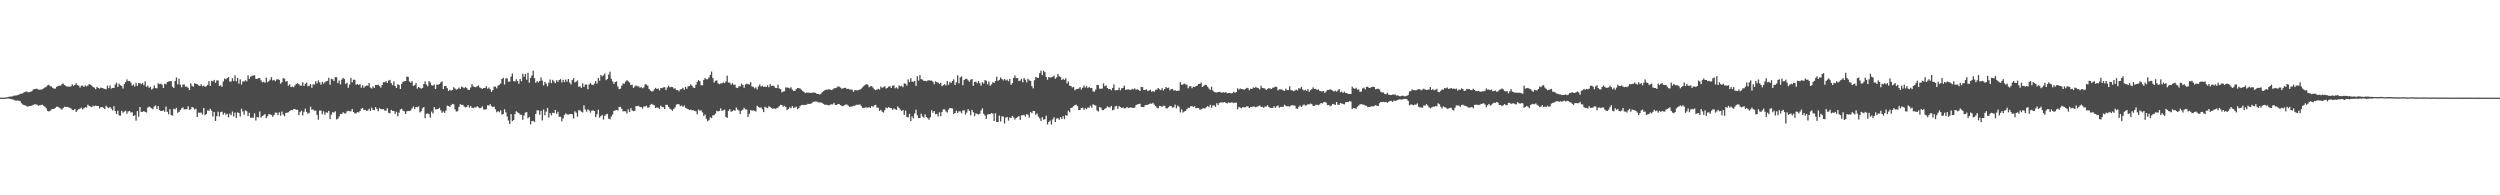 <?xml version="1.0" encoding="UTF-8"?>
<svg xmlns="http://www.w3.org/2000/svg" width="1920" height="150">
  <path d="M0 74.998h1v1.000H0zM1 75.000h1v1.000H1zM2 75.000h1v1.000H2zM3 75.000h1v1.000H3zM4 74.924h1v1.000H4zM5 74.664h1v1.000H5zM6 74.393h1v1.300H6zM7 74.268h1v1.577H7zM8 74.032h1v2.035H8zM9 74.073h1v2.243H9zM10 73.544h1v2.996H10zM11 73.393h1v3.783H11zM12 73.306h1v4.015H12zM13 73.050h1v4.088H13zM14 72.711h1v4.639H14zM15 72.098h1v5.642H15zM16 71.928h1v7.400H16zM17 71.631h1v8.599H17zM18 70.903h1v9.826H18zM19 70.475h1v10.526H19zM20 70.244h1v11.364H20zM21 70.880h1v11.028H21zM22 70.809h1v10.657H22zM23 70.502h1v10.849H23zM24 70.006h1v11.110H24zM25 68.690h1v11.842H25zM26 68.449h1v11.680H26zM27 68.138h1v11.989H27zM28 68.150h1v12.298H28zM29 68.811h1v12.417H29zM30 68.877h1v11.941H30zM31 68.832h1v11.881H31zM32 68.566h1v11.810H32zM33 67.870h1v13.449H33zM34 67.245h1v14.719H34zM35 66.630h1v16.530H35zM36 65.582h1v19.615H36zM37 65.067h1v20.512H37zM38 66.133h1v19.022H38zM39 66.458h1v17.580H39zM40 67.490h1v16.122H40zM41 68.111h1v15.498H41zM42 68.017h1v14.802H42zM43 66.708h1v15.237H43zM44 66.035h1v15.983H44zM45 65.737h1v16.930H45zM46 65.790h1v17.601H46zM47 64.714h1v19.494H47zM48 64.108h1v18.977H48zM49 65.206h1v16.763H49zM50 65.920h1v16.280H50zM51 66.502h1v15.578H51zM52 66.392h1v16.049H52zM53 66.611h1v16.118H53zM54 66.293h1v17.063H54zM55 64.790h1v19.599H55zM56 65.941h1v18.592H56zM57 65.282h1v18.452H57zM58 63.966h1v22.037H58zM59 65.259h1v19.494H59zM60 65.810h1v18.068H60zM61 67.278h1v16.116H61zM62 65.854h1v16.889H62zM63 65.746h1v18.329H63zM64 66.779h1v16.342H64zM65 65.568h1v16.823H65zM66 66.376h1v16.209H66zM67 65.668h1v14.772H67zM68 64.545h1v16.793H68zM69 65.115h1v16.754H69zM70 65.675h1v16.647H70zM71 66.827h1v14.401H71zM72 67.287h1v14.307H72zM73 68.520h1v12.591H73zM74 66.641h1v14.788H74zM75 67.570h1v13.852H75zM76 68.065h1v15.218H76zM77 67.257h1v15.051H77zM78 67.582h1v14.623H78zM79 67.962h1v14.882H79zM80 68.317h1v15.395H80zM81 68.582h1v12.575H81zM82 65.783h1v16.617H82zM83 67.706h1v15.369H83zM84 65.579h1v16.534H84zM85 68.042h1v15.388H85zM86 67.541h1v17.303H86zM87 67.554h1v14.012H87zM88 64.911h1v20.464H88zM89 63.556h1v23.955H89zM90 66.788h1v18.260H90zM91 64.201h1v24.483H91zM92 65.495h1v23.266H92zM93 66.042h1v19.041H93zM94 67.978h1v18.601H94zM95 64.462h1v21.318H95zM96 62.963h1v22.085H96zM97 60.972h1v26.408H97zM98 62.299h1v23.293H98zM99 62.157h1v23.099H99zM100 63.384h1v23.023H100zM101 65.751h1v20.416H101zM102 64.803h1v24.303H102zM103 66.440h1v22.016H103zM104 63.567h1v29.130H104zM105 65.927h1v19.405H105zM106 63.824h1v25.845H106zM107 63.833h1v18.345H107zM108 64.716h1v21.261H108zM109 63.718h1v22.190H109zM110 65.469h1v19.810H110zM111 62.473h1v23.563H111zM112 66.694h1v19.750H112zM113 65.804h1v16.873H113zM114 67.424h1v14.456H114zM115 66.591h1v15.990H115zM116 68.777h1v14.390H116zM117 67.985h1v15.930H117zM118 65.646h1v16.111H118zM119 67.646h1v13.406H119zM120 67.834h1v15.866H120zM121 63.945h1v17.562H121zM122 64.609h1v19.917H122zM123 64.316h1v20.881H123zM124 65.016h1v20.229H124zM125 67.516h1v17.155H125zM126 64.297h1v21.561H126zM127 64.730h1v17.146H127zM128 63.011h1v22.826H128zM129 62.601h1v25.193H129zM130 62.327h1v21.515H130zM131 62.384h1v25.919H131zM132 66.568h1v22.284H132zM133 67.534h1v15.916H133zM134 62.148h1v21.925H134zM135 59.505h1v23.300H135zM136 64.760h1v21.856H136zM137 60.436h1v25.497H137zM138 65.002h1v19.540H138zM139 67.039h1v16.191H139zM140 64.952h1v17.489H140zM141 64.810h1v19.233H141zM142 66.648h1v17.290H142zM143 66.412h1v17.450H143zM144 67.408h1v14.200H144zM145 69.136h1v15.177H145zM146 64.009h1v19.851H146zM147 65.845h1v16.278H147zM148 66.639h1v16.072H148zM149 63.931h1v20.194H149zM150 64.336h1v19.192H150zM151 64.680h1v25.172H151zM152 65.609h1v20.927H152zM153 65.993h1v20.574H153zM154 64.705h1v21.753H154zM155 66.309h1v21.643H155zM156 65.678h1v17.253H156zM157 66.666h1v21.737H157zM158 66.183h1v21.414H158zM159 65.186h1v19.588H159zM160 62.325h1v22.749H160zM161 65.982h1v17.624H161zM162 62.048h1v23.009H162zM163 62.581h1v26.866H163zM164 61.313h1v24.669H164zM165 63.613h1v29.329H165zM166 61.816h1v27.496H166zM167 61.702h1v24.067H167zM168 66.010h1v23.424H168zM169 65.543h1v20.558H169zM170 66.641h1v19.102H170zM171 62.576h1v25.507H171zM172 60.306h1v26.305H172zM173 60.905h1v27.214H173zM174 59.905h1v27.445H174zM175 59.219h1v30.965H175zM176 62.604h1v24.648H176zM177 62.631h1v25.838H177zM178 59.992h1v25.642H178zM179 62.263h1v27.223H179zM180 57.843h1v28.649H180zM181 62.448h1v28.148H181zM182 59.809h1v26.459H182zM183 64.277h1v22.492H183zM184 60.905h1v28.587H184zM185 64.897h1v18.599H185zM186 62.485h1v23.149H186zM187 62.627h1v25.497H187zM188 61.642h1v23.074H188zM189 62.450h1v23.023H189zM190 57.850h1v31.286H190zM191 60.507h1v26.159H191zM192 59.008h1v31.425H192zM193 58.237h1v32.092H193zM194 58.038h1v32.410H194zM195 57.751h1v29.267H195zM196 60.496h1v32.043H196zM197 60.679h1v29.237H197zM198 59.942h1v30.247H198zM199 60.036h1v25.616H199zM200 61.757h1v28.551H200zM201 63.235h1v25.951H201zM202 62.750h1v25.713H202zM203 63.549h1v24.067H203zM204 59.583h1v31.142H204zM205 63.105h1v26.193H205zM206 62.313h1v25.358H206zM207 61.130h1v26.720H207zM208 59.216h1v29.105H208zM209 61.805h1v27.924H209zM210 61.290h1v27.074H210zM211 62.411h1v23.998H211zM212 60.979h1v25.658H212zM213 60.825h1v27.530H213zM214 61.331h1v24.948H214zM215 64.252h1v24.561H215zM216 63.110h1v22.591H216zM217 59.985h1v27.928H217zM218 60.409h1v28.848H218zM219 62.608h1v24.122H219zM220 62.322h1v24.211H220zM221 65.847h1v20.396H221zM222 64.751h1v20.606H222zM223 66.904h1v17.578H223zM224 66.440h1v18.208H224zM225 67.030h1v16.807H225zM226 65.682h1v17.981H226zM227 64.531h1v19.835H227zM228 63.837h1v20.419H228zM229 64.664h1v23.717H229zM230 65.678h1v20.425H230zM231 65.785h1v19.279H231zM232 63.158h1v25.470H232zM233 65.996h1v19.881H233zM234 64.375h1v19.075H234zM235 63.421h1v22.563H235zM236 66.284h1v21.165H236zM237 65.813h1v20.883H237zM238 64.552h1v17.427H238zM239 67.381h1v16.907H239zM240 64.703h1v19.393H240zM241 64.968h1v20.004H241zM242 62.409h1v22.563H242zM243 64.034h1v24.227H243zM244 61.693h1v30.212H244zM245 63.229h1v21.661H245zM246 65.023h1v19.892H246zM247 62.876h1v24.916H247zM248 64.231h1v21.286H248zM249 63.206h1v24.921H249zM250 62.432h1v23.879H250zM251 62.119h1v24.483H251zM252 59.686h1v25.456H252zM253 65.085h1v26.431H253zM254 60.489h1v27.562H254zM255 60.921h1v25.312H255zM256 62.322h1v24.030H256zM257 59.253h1v26.241H257zM258 59.278h1v32.458H258zM259 63.812h1v27.347H259zM260 61.842h1v27.624H260zM261 64.815h1v22.623H261zM262 61.155h1v26.402H262zM263 59.747h1v26.468H263zM264 60.713h1v26.438H264zM265 64.394h1v22.691H265zM266 63.522h1v22.000H266zM267 67.399h1v17.674H267zM268 64.920h1v20.549H268zM269 59.786h1v25.735H269zM270 63.249h1v20.425H270zM271 61.166h1v24.863H271zM272 61.263h1v25.829H272zM273 65.119h1v22.048H273zM274 64.513h1v21.574H274zM275 65.197h1v21.197H275zM276 64.668h1v20.641H276zM277 67.312h1v16.132H277zM278 65.442h1v17.489H278zM279 67.383h1v17.221H279zM280 66.204h1v18.198H280zM281 65.703h1v19.375H281zM282 65.831h1v19.096H282zM283 63.739h1v19.807H283zM284 67.268h1v17.951H284zM285 67.982h1v14.630H285zM286 66.319h1v18.084H286zM287 67.504h1v17.130H287zM288 65.254h1v17.013H288zM289 65.330h1v18.322H289zM290 65.016h1v20.387H290zM291 66.124h1v16.997H291zM292 67.278h1v16.489H292zM293 65.300h1v18.741H293zM294 63.096h1v20.666H294zM295 63.171h1v21.725H295zM296 62.398h1v22.664H296zM297 63.691h1v19.476H297zM298 61.894h1v24.715H298zM299 61.340h1v25.735H299zM300 63.911h1v20.467H300zM301 65.380h1v19.798H301zM302 62.510h1v22.742H302zM303 66.096h1v21.343H303zM304 67.593h1v18.214H304zM305 64.712h1v24.566H305zM306 65.300h1v21.259H306zM307 68.301h1v15.829H307zM308 64.336h1v19.160H308zM309 62.711h1v22.259H309zM310 62.480h1v23.032H310zM311 62.199h1v25.360H311zM312 58.765h1v26.740H312zM313 59.100h1v26.120H313zM314 62.608h1v22.749H314zM315 63.496h1v21.247H315zM316 62.338h1v20.929H316zM317 65.955h1v15.804H317zM318 65.376h1v18.439H318zM319 63.849h1v18.317H319zM320 68.028h1v14.353H320zM321 66.822h1v14.854H321zM322 67.465h1v18.844H322zM323 68.081h1v17.324H323zM324 67.548h1v15.674H324zM325 64.540h1v17.683H325zM326 62.439h1v28.333H326zM327 64.902h1v22.485H327zM328 66.275h1v20.769H328zM329 62.313h1v25.340H329zM330 63.407h1v26.878H330zM331 65.421h1v20.304H331zM332 65.822h1v21.325H332zM333 64.849h1v17.445H333zM334 68.326h1v15.619H334zM335 64.929h1v18.942H335zM336 65.190h1v18.519H336zM337 64.526h1v18.212H337zM338 63.316h1v21.359H338zM339 62.576h1v24.058H339zM340 68.443h1v17.166H340zM341 66.085h1v20.654H341zM342 66.053h1v18.846H342zM343 67.733h1v13.385H343zM344 69.901h1v11.613H344zM345 68.861h1v13.206H345zM346 69.576h1v11.240H346zM347 69.049h1v10.696H347zM348 66.969h1v13.209H348zM349 67.985h1v16.024H349zM350 68.804h1v16.830H350zM351 68.447h1v16.942H351zM352 67.245h1v14.875H352zM353 68.269h1v11.707H353zM354 66.502h1v14.074H354zM355 67.088h1v13.438H355zM356 67.712h1v14.163H356zM357 66.886h1v15.642H357zM358 67.646h1v14.474H358zM359 68.960h1v11.742H359zM360 69.003h1v13.639H360zM361 67.177h1v14.296H361zM362 64.552h1v18.230H362zM363 66.280h1v16.766H363zM364 66.749h1v15.688H364zM365 67.044h1v15.541H365zM366 66.147h1v15.395H366zM367 65.568h1v16.924H367zM368 67.241h1v15.898H368zM369 67.735h1v15.044H369zM370 68.250h1v13.456H370zM371 67.591h1v16.548H371zM372 67.635h1v16.550H372zM373 66.225h1v17.596H373zM374 68.120h1v12.760H374zM375 67.248h1v13.875H375zM376 68.598h1v11.396H376zM377 70.514h1v11.048H377zM378 69.196h1v12.959H378zM379 66.573h1v15.294H379zM380 66.408h1v17.562H380zM381 67.845h1v18.418H381zM382 65.767h1v19.590H382zM383 65.089h1v21.151H383zM384 64.156h1v20.629H384zM385 60.599h1v27.374H385zM386 59.747h1v27.832H386zM387 64.854h1v19.041H387zM388 60.235h1v26.028H388zM389 60.098h1v29.343H389zM390 62.750h1v29.810H390zM391 62.631h1v32.604H391zM392 58.846h1v28.750H392zM393 56.490h1v36.532H393zM394 62.249h1v29.910H394zM395 62.604h1v25.040H395zM396 60.869h1v24.586H396zM397 62.242h1v23.980H397zM398 64.261h1v22.682H398zM399 60.564h1v27.452H399zM400 62.359h1v25.871H400zM401 56.557h1v35.456H401zM402 58.965h1v29.713H402zM403 56.770h1v29.707H403zM404 61.194h1v24.930H404zM405 55.865h1v34.985H405zM406 63.471h1v26.292H406zM407 59.846h1v35.683H407zM408 58.003h1v35.028H408zM409 54.341h1v38.486H409zM410 60.045h1v33.765H410zM411 63.590h1v23.985H411zM412 62.249h1v22.517H412zM413 63.256h1v21.469H413zM414 62.148h1v25.974H414zM415 59.516h1v25.594H415zM416 61.947h1v30.528H416zM417 65.609h1v18.510H417zM418 62.943h1v25.589H418zM419 64.314h1v21.432H419zM420 66.296h1v16.603H420zM421 63.474h1v26.868H421zM422 61.066h1v25.832H422zM423 63.821h1v24.760H423zM424 61.349h1v25.211H424zM425 62.588h1v24.344H425zM426 63.972h1v20.432H426zM427 61.624h1v25.758H427zM428 62.910h1v22.943H428zM429 61.420h1v28.271H429zM430 60.780h1v28.857H430zM431 63.332h1v29.922H431zM432 61.304h1v29.691H432zM433 63.064h1v25.211H433zM434 61.141h1v25.969H434zM435 62.718h1v25.124H435zM436 60.679h1v27.356H436zM437 63.380h1v24.268H437zM438 64.746h1v22.801H438zM439 61.514h1v26.264H439zM440 60.045h1v30.970H440zM441 63.288h1v22.220H441zM442 62.650h1v23.900H442zM443 61.764h1v27.805H443zM444 66.728h1v17.912H444zM445 66.193h1v18.597H445zM446 67.506h1v18.331H446zM447 63.931h1v22.396H447zM448 66.772h1v14.136H448zM449 64.904h1v19.148H449zM450 64.922h1v20.847H450zM451 68.495h1v15.491H451zM452 64.854h1v19.972H452zM453 63.812h1v22.730H453zM454 65.034h1v19.979H454zM455 65.398h1v19.343H455zM456 64.259h1v20.993H456zM457 62.311h1v27.654H457zM458 64.275h1v23.554H458zM459 59.882h1v24.390H459zM460 62.000h1v28.386H460zM461 57.575h1v31.604H461zM462 58.674h1v29.549H462zM463 57.882h1v33.909H463zM464 56.454h1v32.501H464zM465 61.565h1v26.230H465zM466 60.686h1v26.724H466zM467 57.351h1v33.838H467zM468 55.087h1v36.557H468zM469 60.503h1v28.933H469zM470 62.503h1v25.417H470zM471 64.398h1v20.785H471zM472 63.041h1v21.735H472zM473 62.517h1v21.913H473zM474 66.380h1v18.452H474zM475 68.456h1v13.692H475zM476 68.095h1v13.905H476zM477 65.863h1v17.670H477zM478 64.149h1v21.368H478zM479 64.254h1v21.140H479zM480 62.654h1v22.879H480zM481 61.473h1v25.713H481zM482 62.434h1v21.606H482zM483 63.325h1v22.760H483zM484 65.309h1v17.743H484zM485 65.073h1v19.693H485zM486 67.511h1v17.780H486zM487 66.458h1v18.718H487zM488 65.524h1v15.914H488zM489 66.355h1v15.230H489zM490 66.273h1v14.964H490zM491 67.378h1v14.777H491zM492 66.914h1v15.367H492zM493 67.774h1v15.669H493zM494 67.101h1v14.680H494zM495 64.680h1v17.136H495zM496 64.943h1v16.317H496zM497 65.829h1v17.024H497zM498 68.253h1v14.202H498zM499 69.548h1v10.936H499zM500 70.221h1v9.540H500zM501 70.079h1v10.348H501zM502 68.628h1v12.291H502zM503 67.408h1v15.539H503zM504 68.340h1v14.156H504zM505 67.966h1v14.783H505zM506 69.429h1v14.209H506zM507 67.630h1v13.518H507zM508 67.690h1v14.392H508zM509 67.076h1v15.285H509zM510 66.925h1v16.786H510zM511 69.166h1v11.270H511zM512 67.168h1v13.396H512zM513 65.891h1v16.216H513zM514 67.069h1v16.388H514zM515 66.714h1v17.519H515zM516 66.902h1v18.143H516zM517 67.987h1v15.628H517zM518 67.836h1v14.660H518zM519 69.189h1v11.144H519zM520 69.193h1v10.670H520zM521 70.145h1v9.968H521zM522 68.703h1v12.843H522zM523 68.314h1v12.811H523zM524 67.438h1v14.658H524zM525 68.992h1v12.064H525zM526 66.726h1v16.061H526zM527 68.200h1v15.200H527zM528 66.286h1v17.544H528zM529 66.076h1v18.459H529zM530 64.840h1v19.345H530zM531 65.877h1v18.848H531zM532 67.275h1v17.345H532zM533 67.472h1v17.734H533zM534 65.089h1v20.350H534zM535 62.812h1v25.012H535zM536 61.489h1v22.705H536zM537 62.341h1v22.728H537zM538 65.412h1v19.240H538zM539 65.522h1v20.792H539zM540 61.331h1v27.697H540zM541 59.962h1v27.985H541zM542 60.857h1v30.343H542zM543 60.883h1v32.206H543zM544 59.450h1v32.874H544zM545 57.561h1v32.515H545zM546 54.934h1v35.774H546zM547 60.022h1v28.583H547zM548 63.345h1v25.044H548zM549 62.025h1v25.198H549zM550 61.723h1v23.360H550zM551 63.963h1v21.661H551zM552 64.666h1v20.549H552zM553 64.124h1v19.109H553zM554 63.934h1v21.206H554zM555 63.270h1v21.341H555zM556 63.869h1v20.345H556zM557 62.547h1v27.228H557zM558 58.129h1v32.382H558zM559 63.444h1v21.725H559zM560 63.423h1v20.368H560zM561 65.012h1v20.858H561zM562 63.869h1v21.506H562zM563 65.174h1v19.395H563zM564 64.957h1v20.160H564zM565 67.342h1v15.273H565zM566 67.623h1v16.489H566zM567 66.275h1v18.665H567zM568 66.277h1v21.243H568zM569 64.224h1v20.810H569zM570 65.305h1v18.958H570zM571 67.383h1v15.399H571zM572 64.849h1v19.178H572zM573 64.233h1v19.938H573zM574 64.618h1v25.227H574zM575 64.929h1v22.467H575zM576 63.142h1v21.407H576zM577 66.405h1v18.567H577zM578 66.694h1v18.022H578zM579 67.875h1v17.292H579zM580 67.049h1v18.594H580zM581 68.729h1v12.479H581zM582 66.419h1v15.685H582zM583 64.858h1v17.953H583zM584 66.465h1v15.951H584zM585 65.865h1v18.073H585zM586 66.712h1v19.393H586zM587 66.396h1v15.571H587zM588 66.852h1v15.807H588zM589 65.483h1v17.640H589zM590 67.035h1v14.587H590zM591 64.613h1v17.459H591zM592 66.064h1v16.953H592zM593 65.675h1v17.818H593zM594 66.140h1v17.113H594zM595 67.458h1v16.136H595zM596 67.637h1v15.637H596zM597 64.993h1v17.640H597zM598 67.916h1v13.628H598zM599 68.388h1v12.122H599zM600 70.926h1v9.711H600zM601 70.280h1v11.694H601zM602 70.093h1v11.112H602zM603 67.104h1v15.033H603zM604 67.209h1v17.361H604zM605 67.401h1v16.324H605zM606 67.870h1v14.507H606zM607 67.010h1v16.134H607zM608 68.880h1v12.593H608zM609 69.814h1v13.062H609zM610 69.784h1v12.751H610zM611 68.486h1v13.396H611zM612 67.582h1v16.267H612zM613 67.719h1v15.314H613zM614 67.944h1v13.536H614zM615 68.939h1v11.758H615zM616 69.942h1v10.551H616zM617 70.596h1v10.055H617zM618 71.516h1v9.009H618zM619 71.047h1v9.315H619zM620 71.244h1v8.496H620zM621 71.152h1v8.732H621zM622 71.349h1v8.320H622zM623 71.221h1v8.068H623zM624 71.111h1v7.088H624zM625 71.052h1v7.015H625zM626 71.377h1v6.528H626zM627 72.176h1v5.914H627zM628 72.249h1v6.372H628zM629 72.544h1v6.127H629zM630 71.990h1v6.633H630zM631 70.793h1v8.313H631zM632 69.983h1v9.824H632zM633 69.280h1v11.188H633zM634 68.788h1v11.632H634zM635 68.891h1v11.687H635zM636 68.539h1v12.435H636zM637 68.781h1v11.714H637zM638 69.209h1v10.890H638zM639 68.777h1v11.405H639zM640 67.884h1v11.094H640zM641 67.664h1v12.904H641zM642 67.332h1v13.380H642zM643 66.371h1v13.529H643zM644 66.538h1v13.376H644zM645 67.262h1v13.481H645zM646 68.163h1v13.129H646zM647 67.809h1v13.811H647zM648 67.477h1v13.280H648zM649 67.429h1v12.879H649zM650 68.392h1v11.952H650zM651 68.161h1v12.971H651zM652 68.710h1v13.367H652zM653 68.713h1v13.179H653zM654 68.916h1v12.790H654zM655 70.528h1v10.652H655zM656 69.104h1v12.167H656zM657 69.310h1v11.217H657zM658 69.413h1v11.021H658zM659 69.079h1v11.385H659zM660 68.772h1v11.332H660zM661 68.035h1v13.406H661zM662 67.090h1v15.759H662zM663 65.907h1v17.102H663zM664 65.057h1v17.539H664zM665 64.682h1v17.848H665zM666 64.968h1v17.711H666zM667 67.003h1v15.273H667zM668 66.266h1v16.624H668zM669 66.129h1v15.298H669zM670 67.255h1v14.754H670zM671 68.630h1v12.309H671zM672 69.292h1v11.261H672zM673 68.839h1v13.882H673zM674 68.134h1v14.580H674zM675 68.811h1v16.397H675zM676 66.506h1v17.823H676zM677 67.429h1v18.352H677zM678 66.975h1v19.487H678zM679 66.161h1v18.521H679zM680 68.003h1v14.619H680zM681 67.534h1v15.543H681zM682 66.502h1v15.710H682zM683 66.183h1v16.775H683zM684 67.541h1v15.486H684zM685 65.842h1v18.489H685zM686 65.568h1v17.731H686zM687 67.797h1v16.079H687zM688 67.081h1v17.361H688zM689 68.120h1v13.621H689zM690 65.604h1v17.338H690zM691 66.232h1v18.013H691zM692 65.902h1v19.233H692zM693 66.946h1v17.560H693zM694 64.007h1v24.248H694zM695 64.309h1v20.693H695zM696 65.666h1v24.133H696zM697 60.986h1v29.221H697zM698 63.041h1v24.394H698zM699 60.047h1v32.897H699zM700 62.677h1v26.779H700zM701 62.785h1v28.054H701zM702 62.139h1v25.021H702zM703 65.934h1v18.295H703zM704 58.578h1v29.958H704zM705 61.867h1v28.910H705zM706 57.671h1v32.961H706zM707 60.793h1v26.562H707zM708 61.134h1v28.340H708zM709 62.144h1v28.244H709zM710 62.066h1v25.726H710zM711 62.432h1v27.450H711zM712 61.887h1v28.878H712zM713 61.606h1v30.379H713zM714 61.903h1v28.226H714zM715 61.906h1v22.849H715zM716 62.734h1v23.847H716zM717 64.641h1v20.595H717zM718 62.457h1v25.301H718zM719 63.096h1v24.367H719zM720 63.467h1v25.957H720zM721 64.600h1v21.634H721zM722 63.563h1v25.662H722zM723 66.156h1v19.762H723zM724 65.403h1v18.544H724zM725 64.687h1v19.329H725zM726 65.685h1v19.915H726zM727 62.249h1v24.248H727zM728 65.151h1v19.091H728zM729 62.881h1v20.132H729zM730 63.725h1v19.361H730zM731 62.185h1v21.169H731zM732 60.896h1v26.715H732zM733 65.266h1v21.506H733zM734 63.169h1v21.865H734zM735 57.845h1v28.873H735zM736 64.039h1v21.485H736zM737 59.372h1v26.198H737zM738 58.681h1v28.365H738zM739 65.474h1v19.389H739zM740 61.439h1v23.316H740zM741 60.640h1v27.267H741zM742 60.480h1v25.946H742zM743 61.642h1v22.213H743zM744 62.778h1v22.366H744zM745 61.224h1v27.354H745zM746 60.686h1v23.669H746zM747 65.920h1v20.288H747zM748 62.952h1v26.262H748zM749 62.595h1v24.380H749zM750 63.952h1v23.559H750zM751 62.240h1v25.655H751zM752 63.906h1v23.488H752zM753 65.721h1v19.121H753zM754 63.080h1v20.098H754zM755 64.149h1v23.254H755zM756 61.517h1v27.239H756zM757 61.986h1v29.308H757zM758 64.707h1v23.268H758zM759 62.590h1v25.044H759zM760 65.865h1v21.787H760zM761 64.764h1v22.023H761zM762 63.126h1v24.172H762zM763 63.746h1v29.217H763zM764 62.281h1v24.706H764zM765 58.873h1v34.799H765zM766 62.080h1v31.693H766zM767 61.322h1v27.500H767zM768 59.528h1v33.831H768zM769 60.697h1v28.658H769zM770 61.755h1v27.809H770zM771 60.635h1v34.225H771zM772 61.780h1v28.578H772zM773 61.068h1v28.745H773zM774 62.389h1v30.219H774zM775 60.638h1v29.633H775zM776 65.101h1v25.594H776zM777 63.844h1v25.198H777zM778 59.846h1v30.347H778zM779 57.944h1v33.833H779zM780 60.043h1v30.508H780zM781 59.903h1v29.995H781zM782 62.334h1v26.814H782zM783 61.862h1v30.192H783zM784 60.519h1v28.036H784zM785 63.213h1v25.319H785zM786 59.864h1v28.292H786zM787 61.260h1v28.322H787zM788 63.265h1v24.385H788zM789 60.468h1v27.708H789zM790 61.745h1v28.576H790zM791 62.093h1v23.980H791zM792 66.138h1v20.918H792zM793 67.836h1v17.345H793zM794 61.684h1v23.573H794zM795 59.074h1v29.160H795zM796 59.679h1v27.525H796zM797 59.821h1v29.745H797zM798 56.142h1v34.792H798zM799 54.259h1v38.651H799zM800 57.713h1v32.268H800zM801 54.341h1v37.539H801zM802 55.447h1v36.140H802zM803 59.102h1v29.773H803zM804 61.224h1v34.385H804zM805 59.079h1v34.550H805zM806 59.626h1v32.952H806zM807 59.342h1v36.317H807zM808 58.905h1v32.831H808zM809 58.111h1v31.970H809zM810 60.425h1v33.389H810zM811 59.418h1v31.668H811zM812 56.774h1v33.984H812zM813 58.624h1v33.392H813zM814 59.182h1v30.894H814zM815 61.446h1v29.881H815zM816 60.493h1v28.709H816zM817 61.352h1v30.151H817zM818 60.127h1v28.242H818zM819 64.059h1v24.781H819zM820 62.560h1v22.451H820zM821 65.868h1v20.348H821zM822 65.998h1v16.965H822zM823 67.149h1v15.491H823zM824 66.763h1v14.836H824zM825 69.308h1v11.389H825zM826 68.509h1v11.835H826zM827 68.312h1v13.213H827zM828 68.001h1v16.466H828zM829 66.923h1v17.505H829zM830 68.797h1v14.200H830zM831 67.417h1v15.308H831zM832 65.650h1v18.711H832zM833 67.220h1v15.823H833zM834 66.170h1v17.628H834zM835 67.685h1v14.886H835zM836 66.820h1v15.878H836zM837 67.653h1v13.479H837zM838 67.511h1v15.234H838zM839 70.187h1v9.865H839zM840 70.459h1v10.307H840zM841 68.868h1v12.179H841zM842 65.174h1v19.661H842zM843 65.389h1v20.286H843zM844 68.051h1v14.223H844zM845 68.255h1v14.401H845zM846 67.930h1v16.605H846zM847 63.998h1v20.620H847zM848 66.195h1v17.466H848zM849 65.591h1v17.285H849zM850 67.575h1v14.154H850zM851 68.465h1v13.923H851zM852 68.362h1v14.223H852zM853 69.301h1v11.998H853zM854 67.511h1v17.150H854zM855 64.801h1v19.402H855zM856 69.360h1v12.415H856zM857 69.207h1v12.122H857zM858 69.189h1v14.484H858zM859 67.305h1v14.188H859zM860 69.308h1v12.902H860zM861 67.829h1v15.202H861zM862 67.465h1v15.022H862zM863 65.792h1v17.487H863zM864 68.900h1v14.271H864zM865 68.804h1v13.330H865zM866 68.589h1v14.406H866zM867 68.841h1v13.875H867zM868 69.058h1v13.280H868zM869 68.207h1v14.703H869zM870 68.674h1v14.161H870zM871 67.868h1v14.756H871zM872 68.871h1v11.847H872zM873 68.534h1v11.623H873zM874 69.012h1v10.904H874zM875 69.866h1v9.805H875zM876 66.698h1v15.420H876zM877 66.879h1v15.278H877zM878 69.111h1v13.213H878zM879 69.150h1v11.664H879zM880 68.578h1v12.007H880zM881 69.960h1v10.641H881zM882 69.418h1v10.474H882zM883 68.912h1v10.574H883zM884 70.443h1v9.251H884zM885 69.903h1v8.972H885zM886 70.500h1v9.943H886zM887 68.994h1v12.485H887zM888 68.706h1v14.046H888zM889 67.587h1v15.726H889zM890 68.571h1v12.698H890zM891 69.157h1v12.389H891zM892 67.667h1v14.394H892zM893 69.463h1v11.673H893zM894 68.280h1v13.026H894zM895 66.790h1v16.340H895zM896 67.701h1v15.541H896zM897 67.259h1v15.136H897zM898 69.363h1v11.973H898zM899 68.420h1v13.110H899zM900 68.232h1v14.447H900zM901 69.598h1v12.724H901zM902 69.173h1v11.183H902zM903 69.836h1v13.337H903zM904 69.649h1v11.474H904zM905 69.651h1v12.296H905zM906 63.078h1v23.252H906zM907 65.105h1v18.871H907zM908 64.863h1v21.565H908zM909 64.121h1v21.556H909zM910 64.723h1v20.508H910zM911 65.053h1v18.842H911zM912 67.811h1v14.973H912zM913 66.266h1v16.576H913zM914 66.222h1v15.468H914zM915 67.813h1v13.534H915zM916 66.586h1v15.623H916zM917 66.856h1v14.706H917zM918 66.140h1v17.008H918zM919 65.810h1v17.123H919zM920 64.533h1v18.457H920zM921 64.382h1v19.821H921zM922 63.389h1v20.618H922zM923 66.781h1v16.521H923zM924 65.939h1v17.223H924zM925 65.110h1v18.256H925zM926 65.389h1v16.951H926zM927 66.628h1v14.866H927zM928 67.992h1v14.349H928zM929 68.994h1v11.494H929zM930 66.637h1v16.205H930zM931 69.440h1v11.552H931zM932 70.571h1v10.300H932zM933 70.919h1v11.224H933zM934 71.052h1v8.233H934zM935 70.690h1v10.050H935zM936 70.518h1v8.510H936zM937 70.825h1v7.757H937zM938 71.388h1v7.265H938zM939 70.779h1v7.965H939zM940 71.162h1v7.198H940zM941 70.727h1v8.398H941zM942 71.661h1v7.727H942zM943 71.423h1v7.194H943zM944 71.393h1v7.690H944zM945 71.713h1v6.917H945zM946 71.505h1v7.180H946zM947 70.459h1v8.698H947zM948 71.283h1v7.514H948zM949 70.647h1v8.258H949zM950 67.843h1v16.138H950zM951 68.816h1v13.195H951zM952 67.969h1v14.777H952zM953 68.401h1v14.724H953zM954 68.530h1v13.676H954zM955 68.871h1v13.591H955zM956 68.285h1v14.053H956zM957 67.406h1v14.266H957zM958 67.719h1v14.069H958zM959 69.269h1v13.653H959zM960 68.099h1v14.044H960zM961 68.287h1v13.907H961zM962 67.113h1v14.628H962zM963 67.534h1v14.383H963zM964 66.719h1v15.704H964zM965 67.500h1v14.374H965zM966 67.726h1v13.811H966zM967 68.646h1v12.291H967zM968 65.861h1v16.244H968zM969 67.564h1v14.440H969zM970 67.754h1v15.099H970zM971 67.989h1v13.813H971zM972 69.129h1v12.648H972zM973 68.285h1v12.632H973zM974 67.529h1v14.632H974zM975 68.056h1v14.799H975zM976 68.470h1v14.472H976zM977 67.385h1v15.520H977zM978 67.184h1v14.385H978zM979 66.483h1v16.303H979zM980 66.838h1v14.854H980zM981 69.450h1v11.497H981zM982 68.607h1v14.108H982zM983 68.610h1v13.412H983zM984 68.765h1v13.383H984zM985 69.429h1v12.669H985zM986 69.820h1v10.629H986zM987 68.035h1v13.266H987zM988 69.175h1v12.497H988zM989 69.154h1v12.421H989zM990 66.275h1v15.587H990zM991 69.150h1v11.929H991zM992 69.463h1v11.298H992zM993 70.020h1v10.984H993zM994 69.534h1v11.662H994zM995 68.820h1v14.456H995zM996 69.404h1v14.268H996zM997 67.673h1v14.278H997zM998 68.085h1v12.984H998zM999 66.769h1v15.401H999zM1000 68.715h1v12.330H1000zM1001 69.601h1v10.558H1001zM1002 68.944h1v12.106H1002zM1003 69.809h1v11.037H1003zM1004 68.459h1v11.543H1004zM1005 70.544h1v9.622H1005zM1006 69.246h1v10.284H1006zM1007 68.525h1v11.485H1007zM1008 67.094h1v14.335H1008zM1009 68.321h1v13.055H1009zM1010 68.191h1v12.286H1010zM1011 69.095h1v11.320H1011zM1012 68.623h1v12.154H1012zM1013 69.727h1v10.506H1013zM1014 70.038h1v9.043H1014zM1015 70.242h1v9.325H1015zM1016 69.910h1v8.736H1016zM1017 71.324h1v6.985H1017zM1018 70.235h1v8.574H1018zM1019 69.033h1v11.723H1019zM1020 69.104h1v11.472H1020zM1021 68.546h1v13.188H1021zM1022 68.964h1v12.074H1022zM1023 69.651h1v10.194H1023zM1024 70.322h1v9.796H1024zM1025 69.624h1v10.943H1025zM1026 70.402h1v7.912H1026zM1027 69.459h1v10.915H1027zM1028 68.356h1v12.238H1028zM1029 70.839h1v8.338H1029zM1030 70.248h1v9.327H1030zM1031 71.331h1v8.508H1031zM1032 70.411h1v9.755H1032zM1033 71.429h1v7.091H1033zM1034 71.539h1v6.777H1034zM1035 72.187h1v6.232H1035zM1036 72.178h1v5.461H1036zM1037 72.125h1v5.928H1037zM1038 66.518h1v17.265H1038zM1039 67.765h1v15.108H1039zM1040 68.257h1v14.902H1040zM1041 67.442h1v16.207H1041zM1042 68.761h1v13.225H1042zM1043 68.724h1v12.339H1043zM1044 70.539h1v9.595H1044zM1045 70.283h1v9.684H1045zM1046 67.907h1v12.385H1046zM1047 67.362h1v13.108H1047zM1048 68.630h1v12.479H1048zM1049 66.795h1v14.463H1049zM1050 66.563h1v15.708H1050zM1051 67.609h1v14.630H1051zM1052 67.371h1v14.623H1052zM1053 66.856h1v14.779H1053zM1054 66.570h1v15.223H1054zM1055 66.886h1v14.369H1055zM1056 68.548h1v12.204H1056zM1057 68.207h1v13.085H1057zM1058 68.182h1v13.303H1058zM1059 68.761h1v10.503H1059zM1060 70.507h1v7.732H1060zM1061 71.033h1v7.381H1061zM1062 71.024h1v7.139H1062zM1063 72.157h1v6.386H1063zM1064 72.411h1v5.857H1064zM1065 71.265h1v7.624H1065zM1066 72.665h1v5.452H1066zM1067 72.908h1v4.598H1067zM1068 73.020h1v4.406H1068zM1069 72.597h1v5.679H1069zM1070 72.553h1v4.582H1070zM1071 72.713h1v4.834H1071zM1072 73.366h1v3.772H1072zM1073 73.162h1v3.621H1073zM1074 73.824h1v2.518H1074zM1075 73.917h1v2.438H1075zM1076 73.588h1v2.879H1076zM1077 73.489h1v2.815H1077zM1078 73.963h1v2.016H1078zM1079 73.904h1v2.019H1079zM1080 73.636h1v2.600H1080zM1081 72.901h1v4.578H1081zM1082 70.226h1v10.707H1082zM1083 69.976h1v10.231H1083zM1084 68.649h1v11.691H1084zM1085 69.189h1v11.696H1085zM1086 69.317h1v11.060H1086zM1087 69.303h1v11.060H1087zM1088 68.843h1v10.549H1088zM1089 68.479h1v13.541H1089zM1090 68.571h1v13.907H1090zM1091 69.443h1v13.101H1091zM1092 68.742h1v13.998H1092zM1093 68.099h1v12.907H1093zM1094 68.763h1v12.396H1094zM1095 69.086h1v10.918H1095zM1096 68.937h1v11.984H1096zM1097 68.761h1v13.564H1097zM1098 66.886h1v16.349H1098zM1099 69.095h1v13.431H1099zM1100 68.385h1v13.641H1100zM1101 69.331h1v12.648H1101zM1102 68.916h1v12.508H1102zM1103 68.177h1v13.543H1103zM1104 70.539h1v8.787H1104zM1105 70.827h1v9.206H1105zM1106 69.722h1v12.247H1106zM1107 68.722h1v14.559H1107zM1108 68.855h1v12.813H1108zM1109 67.630h1v14.628H1109zM1110 67.829h1v14.859H1110zM1111 67.147h1v16.496H1111zM1112 68.230h1v15.113H1112zM1113 68.065h1v14.852H1113zM1114 67.580h1v15.145H1114zM1115 68.195h1v16.061H1115zM1116 67.987h1v16.905H1116zM1117 68.511h1v14.191H1117zM1118 67.994h1v12.975H1118zM1119 69.566h1v11.419H1119zM1120 68.649h1v12.378H1120zM1121 69.008h1v13.014H1121zM1122 67.825h1v12.838H1122zM1123 68.401h1v12.039H1123zM1124 69.841h1v11.266H1124zM1125 69.601h1v11.705H1125zM1126 68.225h1v13.490H1126zM1127 68.468h1v14.097H1127zM1128 68.461h1v14.198H1128zM1129 69.141h1v13.309H1129zM1130 69.218h1v12.994H1130zM1131 68.088h1v15.070H1131zM1132 69.047h1v11.453H1132zM1133 69.926h1v10.581H1133zM1134 70.013h1v10.377H1134zM1135 69.711h1v11.046H1135zM1136 70.228h1v10.210H1136zM1137 70.523h1v9.279H1137zM1138 70.109h1v9.554H1138zM1139 70.143h1v9.132H1139zM1140 69.747h1v10.535H1140zM1141 67.918h1v14.401H1141zM1142 68.884h1v11.948H1142zM1143 68.768h1v11.044H1143zM1144 69.147h1v12.007H1144zM1145 68.745h1v11.700H1145zM1146 70.088h1v9.389H1146zM1147 69.802h1v9.055H1147zM1148 69.527h1v9.542H1148zM1149 70.464h1v7.823H1149zM1150 70.200h1v8.643H1150zM1151 68.990h1v11.716H1151zM1152 68.635h1v12.023H1152zM1153 67.891h1v13.602H1153zM1154 68.653h1v12.245H1154zM1155 69.816h1v10.043H1155zM1156 70.313h1v10.556H1156zM1157 69.818h1v10.815H1157zM1158 71.672h1v7.336H1158zM1159 70.079h1v8.903H1159zM1160 68.390h1v11.513H1160zM1161 70.374h1v9.071H1161zM1162 70.773h1v8.546H1162zM1163 71.173h1v8.736H1163zM1164 71.159h1v9.121H1164zM1165 71.242h1v7.207H1165zM1166 71.150h1v8.084H1166zM1167 71.255h1v8.402H1167zM1168 71.645h1v7.489H1168zM1169 72.002h1v7.343H1169zM1170 65.792h1v16.887H1170zM1171 68.063h1v14.072H1171zM1172 67.671h1v13.696H1172zM1173 67.484h1v14.422H1173zM1174 68.097h1v14.925H1174zM1175 68.504h1v12.103H1175zM1176 69.596h1v10.506H1176zM1177 70.496h1v9.279H1177zM1178 69.017h1v11.114H1178zM1179 69.319h1v10.075H1179zM1180 69.420h1v11.087H1180zM1181 68.376h1v12.895H1181zM1182 66.435h1v15.839H1182zM1183 66.946h1v14.932H1183zM1184 65.737h1v14.919H1184zM1185 65.387h1v16.752H1185zM1186 67.284h1v14.527H1186zM1187 68.269h1v13.918H1187zM1188 69.283h1v11.909H1188zM1189 68.896h1v13.129H1189zM1190 68.774h1v12.884H1190zM1191 68.223h1v11.369H1191zM1192 70.377h1v8.615H1192zM1193 70.434h1v8.352H1193zM1194 71.049h1v7.068H1194zM1195 71.766h1v5.990H1195zM1196 72.114h1v5.621H1196zM1197 72.521h1v5.715H1197zM1198 72.498h1v5.315H1198zM1199 73.000h1v5.086H1199zM1200 72.945h1v4.726H1200zM1201 72.981h1v4.266H1201zM1202 72.434h1v5.566H1202zM1203 73.109h1v4.241H1203zM1204 72.659h1v5.022H1204zM1205 71.455h1v6.988H1205zM1206 71.288h1v7.381H1206zM1207 70.823h1v8.901H1207zM1208 71.278h1v9.274H1208zM1209 71.354h1v7.874H1209zM1210 70.818h1v8.331H1210zM1211 70.221h1v9.126H1211zM1212 71.001h1v8.196H1212zM1213 72.718h1v5.514H1213zM1214 69.729h1v10.320H1214zM1215 69.294h1v10.970H1215zM1216 68.301h1v13.964H1216zM1217 68.905h1v14.131H1217zM1218 68.307h1v14.491H1218zM1219 68.543h1v14.795H1219zM1220 68.069h1v13.474H1220zM1221 65.881h1v16.944H1221zM1222 65.833h1v16.951H1222zM1223 66.573h1v16.001H1223zM1224 68.550h1v13.058H1224zM1225 66.396h1v15.443H1225zM1226 65.465h1v19.162H1226zM1227 67.619h1v14.999H1227zM1228 68.582h1v13.992H1228zM1229 68.681h1v14.433H1229zM1230 66.708h1v15.759H1230zM1231 65.698h1v16.926H1231zM1232 66.618h1v17.619H1232zM1233 67.497h1v17.475H1233zM1234 67.378h1v17.896H1234zM1235 67.074h1v17.175H1235zM1236 65.904h1v16.406H1236zM1237 66.914h1v13.879H1237zM1238 68.594h1v16.445H1238zM1239 67.371h1v18.123H1239zM1240 68.912h1v14.182H1240zM1241 67.289h1v17.054H1241zM1242 65.089h1v18.622H1242zM1243 66.069h1v19.270H1243zM1244 66.147h1v19.379H1244zM1245 65.582h1v19.311H1245zM1246 66.486h1v16.475H1246zM1247 66.936h1v18.700H1247zM1248 66.625h1v19.073H1248zM1249 66.927h1v19.521H1249zM1250 66.241h1v18.443H1250zM1251 64.586h1v18.967H1251zM1252 64.767h1v21.055H1252zM1253 64.378h1v19.711H1253zM1254 64.387h1v20.176H1254zM1255 63.261h1v21.375H1255zM1256 64.412h1v20.867H1256zM1257 64.980h1v21.444H1257zM1258 63.197h1v25.237H1258zM1259 64.600h1v22.307H1259zM1260 63.766h1v21.107H1260zM1261 65.543h1v18.642H1261zM1262 63.490h1v22.305H1262zM1263 60.967h1v24.813H1263zM1264 63.318h1v24.994H1264zM1265 63.705h1v24.069H1265zM1266 65.183h1v22.311H1266zM1267 64.822h1v21.552H1267zM1268 64.224h1v22.868H1268zM1269 67.163h1v18.702H1269zM1270 67.513h1v16.804H1270zM1271 67.582h1v17.814H1271zM1272 68.280h1v16.676H1272zM1273 64.178h1v22.327H1273zM1274 65.403h1v19.748H1274zM1275 64.327h1v21.611H1275zM1276 63.885h1v21.295H1276zM1277 65.160h1v20.432H1277zM1278 65.277h1v20.416H1278zM1279 65.224h1v18.940H1279zM1280 66.634h1v17.143H1280zM1281 67.756h1v15.349H1281zM1282 67.957h1v14.481H1282zM1283 63.441h1v21.760H1283zM1284 65.737h1v20.741H1284zM1285 64.394h1v22.659H1285zM1286 65.339h1v20.782H1286zM1287 65.483h1v17.793H1287zM1288 65.472h1v16.827H1288zM1289 66.252h1v15.484H1289zM1290 67.827h1v13.094H1290zM1291 66.870h1v14.875H1291zM1292 66.053h1v14.781H1292zM1293 63.311h1v18.585H1293zM1294 66.076h1v20.631H1294zM1295 64.407h1v21.124H1295zM1296 65.858h1v17.505H1296zM1297 65.934h1v20.249H1297zM1298 65.462h1v18.713H1298zM1299 67.534h1v16.001H1299zM1300 66.438h1v17.564H1300zM1301 66.415h1v16.871H1301zM1302 66.808h1v20.734H1302zM1303 66.012h1v21.014H1303zM1304 61.874h1v24.996H1304zM1305 62.595h1v25.655H1305zM1306 64.606h1v19.205H1306zM1307 61.361h1v24.241H1307zM1308 60.242h1v27.901H1308zM1309 61.416h1v23.360H1309zM1310 61.370h1v27.599H1310zM1311 62.359h1v24.060H1311zM1312 62.103h1v24.168H1312zM1313 62.503h1v24.847H1313zM1314 62.531h1v22.460H1314zM1315 60.164h1v23.801H1315zM1316 59.493h1v24.504H1316zM1317 64.806h1v21.673H1317zM1318 58.468h1v27.024H1318zM1319 65.286h1v19.018H1319zM1320 63.229h1v22.229H1320zM1321 64.584h1v20.622H1321zM1322 65.131h1v23.431H1322zM1323 64.320h1v20.192H1323zM1324 65.662h1v23.268H1324zM1325 65.595h1v16.596H1325zM1326 65.847h1v16.875H1326zM1327 65.435h1v15.816H1327zM1328 68.356h1v14.239H1328zM1329 66.808h1v15.081H1329zM1330 68.530h1v14.323H1330zM1331 66.902h1v16.644H1331zM1332 69.576h1v12.234H1332zM1333 69.754h1v10.874H1333zM1334 69.953h1v10.137H1334zM1335 68.740h1v11.577H1335zM1336 70.081h1v11.799H1336zM1337 69.335h1v13.140H1337zM1338 67.843h1v14.200H1338zM1339 67.809h1v13.742H1339zM1340 66.582h1v17.132H1340zM1341 63.357h1v19.576H1341zM1342 66.300h1v17.491H1342zM1343 63.217h1v21.661H1343zM1344 61.752h1v22.206H1344zM1345 69.514h1v13.076H1345zM1346 64.728h1v19.194H1346zM1347 66.689h1v17.628H1347zM1348 62.105h1v25.804H1348zM1349 64.011h1v23.584H1349zM1350 61.063h1v22.840H1350zM1351 64.098h1v21.485H1351zM1352 65.183h1v20.780H1352zM1353 67.129h1v17.612H1353zM1354 65.174h1v18.278H1354zM1355 62.574h1v23.243H1355zM1356 60.100h1v29.743H1356zM1357 63.251h1v23.302H1357zM1358 62.723h1v24.914H1358zM1359 63.709h1v19.810H1359zM1360 61.601h1v21.458H1360zM1361 67.554h1v18.610H1361zM1362 65.179h1v19.814H1362zM1363 65.117h1v23.605H1363zM1364 64.185h1v21.341H1364zM1365 61.366h1v27.118H1365zM1366 60.905h1v23.737H1366zM1367 65.149h1v21.986H1367zM1368 60.434h1v24.735H1368zM1369 62.446h1v21.906H1369zM1370 62.352h1v23.698H1370zM1371 61.194h1v33.701H1371zM1372 63.423h1v22.842H1372zM1373 66.195h1v22.078H1373zM1374 65.099h1v22.387H1374zM1375 64.323h1v22.801H1375zM1376 64.787h1v23.829H1376zM1377 63.647h1v23.653H1377zM1378 63.803h1v26.646H1378zM1379 66.577h1v19.151H1379zM1380 61.981h1v23.868H1380zM1381 62.222h1v24.898H1381zM1382 62.375h1v23.275H1382zM1383 61.576h1v22.616H1383zM1384 61.913h1v26.358H1384zM1385 62.016h1v24.804H1385zM1386 60.297h1v28.498H1386zM1387 61.256h1v26.246H1387zM1388 61.157h1v31.373H1388zM1389 62.327h1v25.983H1389zM1390 65.996h1v19.588H1390zM1391 65.460h1v19.334H1391zM1392 62.844h1v24.273H1392zM1393 62.043h1v25.104H1393zM1394 59.839h1v29.739H1394zM1395 58.564h1v34.254H1395zM1396 60.509h1v24.353H1396zM1397 59.457h1v30.476H1397zM1398 59.553h1v27.745H1398zM1399 56.818h1v31.554H1399zM1400 56.113h1v35.280H1400zM1401 65.025h1v26.534H1401zM1402 62.043h1v21.735H1402zM1403 61.146h1v24.680H1403zM1404 60.146h1v25.578H1404zM1405 61.345h1v22.909H1405zM1406 63.641h1v23.421H1406zM1407 65.204h1v21.236H1407zM1408 63.604h1v23.154H1408zM1409 63.929h1v22.030H1409zM1410 62.359h1v25.074H1410zM1411 63.400h1v21.089H1411zM1412 62.739h1v25.088H1412zM1413 61.636h1v26.857H1413zM1414 61.118h1v30.068H1414zM1415 60.017h1v26.221H1415zM1416 61.452h1v30.764H1416zM1417 55.893h1v35.561H1417zM1418 59.869h1v27.727H1418zM1419 61.077h1v26.978H1419zM1420 63.146h1v24.623H1420zM1421 63.467h1v24.582H1421zM1422 65.318h1v20.798H1422zM1423 64.595h1v22.408H1423zM1424 64.233h1v23.664H1424zM1425 65.886h1v18.848H1425zM1426 60.079h1v27.177H1426zM1427 59.482h1v32.254H1427zM1428 61.839h1v26.541H1428zM1429 64.149h1v21.696H1429zM1430 64.057h1v22.412H1430zM1431 62.780h1v24.316H1431zM1432 59.640h1v26.264H1432zM1433 61.329h1v25.225H1433zM1434 64.542h1v26.582H1434zM1435 60.855h1v25.800H1435zM1436 56.655h1v32.977H1436zM1437 58.978h1v29.677H1437zM1438 59.534h1v31.130H1438zM1439 63.430h1v25.596H1439zM1440 63.373h1v22.961H1440zM1441 64.513h1v23.923H1441zM1442 61.727h1v25.477H1442zM1443 62.940h1v24.232H1443zM1444 66.998h1v18.116H1444zM1445 64.384h1v23.151H1445zM1446 64.730h1v23.991H1446zM1447 63.863h1v23.030H1447zM1448 64.771h1v19.375H1448zM1449 63.824h1v23.840H1449zM1450 65.673h1v20.013H1450zM1451 60.281h1v23.923H1451zM1452 62.869h1v24.413H1452zM1453 65.472h1v19.048H1453zM1454 64.803h1v18.205H1454zM1455 63.801h1v20.334H1455zM1456 66.113h1v17.796H1456zM1457 65.179h1v19.157H1457zM1458 67.660h1v13.699H1458zM1459 69.102h1v14.099H1459zM1460 65.792h1v16.051H1460zM1461 68.067h1v14.012H1461zM1462 65.016h1v17.640H1462zM1463 67.861h1v17.628H1463zM1464 66.083h1v19.537H1464zM1465 68.090h1v12.900H1465zM1466 68.449h1v13.330H1466zM1467 67.360h1v15.985H1467zM1468 68.424h1v14.268H1468zM1469 65.913h1v19.581H1469zM1470 65.366h1v20.142H1470zM1471 63.847h1v22.016H1471zM1472 62.011h1v23.957H1472zM1473 66.749h1v18.043H1473zM1474 63.421h1v24.635H1474zM1475 63.441h1v20.304H1475zM1476 61.938h1v22.581H1476zM1477 62.634h1v21.215H1477zM1478 59.280h1v28.768H1478zM1479 63.016h1v25.612H1479zM1480 61.954h1v28.116H1480zM1481 60.805h1v27.576H1481zM1482 61.981h1v25.079H1482zM1483 57.589h1v29.471H1483zM1484 62.821h1v27.418H1484zM1485 62.926h1v24.765H1485zM1486 63.700h1v27.798H1486zM1487 66.772h1v21.696H1487zM1488 62.737h1v23.843H1488zM1489 64.574h1v20.203H1489zM1490 63.853h1v22.284H1490zM1491 59.967h1v29.118H1491zM1492 64.366h1v24.236H1492zM1493 62.910h1v23.689H1493zM1494 63.517h1v25.587H1494zM1495 62.583h1v23.529H1495zM1496 63.000h1v26.649H1496zM1497 63.213h1v25.525H1497zM1498 64.005h1v20.831H1498zM1499 64.785h1v23.559H1499zM1500 62.437h1v25.854H1500zM1501 65.140h1v19.368H1501zM1502 64.929h1v19.791H1502zM1503 64.931h1v20.556H1503zM1504 66.186h1v18.777H1504zM1505 63.638h1v19.682H1505zM1506 65.506h1v18.784H1506zM1507 63.906h1v21.245H1507zM1508 63.842h1v23.925H1508zM1509 61.430h1v26.060H1509zM1510 59.264h1v27.225H1510zM1511 64.382h1v26.170H1511zM1512 64.341h1v24.680H1512zM1513 62.217h1v24.186H1513zM1514 61.313h1v25.758H1514zM1515 58.589h1v31.526H1515zM1516 61.059h1v28.642H1516zM1517 63.137h1v25.477H1517zM1518 61.615h1v25.223H1518zM1519 57.703h1v34.717H1519zM1520 62.444h1v27.917H1520zM1521 62.402h1v31.382H1521zM1522 62.048h1v28.649H1522zM1523 62.638h1v28.054H1523zM1524 63.554h1v23.190H1524zM1525 63.016h1v22.380H1525zM1526 58.276h1v30.677H1526zM1527 61.576h1v27.438H1527zM1528 64.476h1v22.707H1528zM1529 59.683h1v26.962H1529zM1530 59.834h1v27.196H1530zM1531 60.233h1v27.006H1531zM1532 58.369h1v32.501H1532zM1533 61.372h1v25.033H1533zM1534 62.354h1v21.801H1534zM1535 63.128h1v25.477H1535zM1536 63.595h1v23.110H1536zM1537 62.116h1v23.215H1537zM1538 60.754h1v26.111H1538zM1539 64.000h1v20.918H1539zM1540 65.030h1v19.540H1540zM1541 64.231h1v18.489H1541zM1542 66.431h1v19.830H1542zM1543 67.207h1v17.134H1543zM1544 65.941h1v20.208H1544zM1545 63.393h1v24.042H1545zM1546 62.169h1v24.978H1546zM1547 63.570h1v26.495H1547zM1548 63.757h1v23.007H1548zM1549 61.842h1v24.403H1549zM1550 65.472h1v21.895H1550zM1551 67.387h1v17.484H1551zM1552 63.494h1v22.646H1552zM1553 65.993h1v18.663H1553zM1554 65.964h1v19.027H1554zM1555 66.584h1v20.320H1555zM1556 65.996h1v16.818H1556zM1557 66.412h1v15.859H1557zM1558 62.757h1v24.586H1558zM1559 62.386h1v22.323H1559zM1560 65.481h1v18.798H1560zM1561 63.103h1v22.144H1561zM1562 63.853h1v21.222H1562zM1563 64.446h1v18.761H1563zM1564 66.341h1v15.399H1564zM1565 65.520h1v18.246H1565zM1566 65.916h1v17.077H1566zM1567 67.738h1v14.168H1567zM1568 66.946h1v17.702H1568zM1569 65.694h1v21.254H1569zM1570 63.590h1v24.518H1570zM1571 66.824h1v18.002H1571zM1572 64.547h1v19.215H1572zM1573 63.199h1v20.657H1573zM1574 64.236h1v21.762H1574zM1575 64.693h1v19.357H1575zM1576 67.067h1v18.210H1576zM1577 65.467h1v20.396H1577zM1578 66.534h1v18.926H1578zM1579 65.451h1v18.510H1579zM1580 65.346h1v18.040H1580zM1581 65.934h1v18.359H1581zM1582 65.977h1v16.628H1582zM1583 66.387h1v14.797H1583zM1584 68.346h1v13.440H1584zM1585 66.302h1v15.887H1585zM1586 67.774h1v15.198H1586zM1587 66.277h1v17.271H1587zM1588 66.440h1v19.272H1588zM1589 66.788h1v15.189H1589zM1590 68.493h1v14.806H1590zM1591 68.104h1v14.747H1591zM1592 69.147h1v14.060H1592zM1593 67.229h1v16.438H1593zM1594 67.591h1v13.362H1594zM1595 68.438h1v14.827H1595zM1596 68.447h1v13.655H1596zM1597 69.374h1v11.742H1597zM1598 68.486h1v11.831H1598zM1599 68.427h1v12.845H1599zM1600 69.255h1v13.351H1600zM1601 68.733h1v13.678H1601zM1602 64.423h1v20.380H1602zM1603 64.911h1v19.814H1603zM1604 62.025h1v22.694H1604zM1605 62.187h1v24.277H1605zM1606 63.778h1v22.586H1606zM1607 62.787h1v23.387H1607zM1608 62.400h1v24.868H1608zM1609 64.357h1v23.186H1609zM1610 63.741h1v24.685H1610zM1611 63.988h1v24.376H1611zM1612 62.682h1v28.789H1612zM1613 59.679h1v32.080H1613zM1614 63.794h1v26.097H1614zM1615 62.251h1v24.950H1615zM1616 64.080h1v23.703H1616zM1617 62.194h1v24.305H1617zM1618 64.146h1v22.852H1618zM1619 66.882h1v19.521H1619zM1620 62.830h1v23.071H1620zM1621 63.048h1v23.843H1621zM1622 65.101h1v20.544H1622zM1623 61.377h1v25.186H1623zM1624 64.412h1v19.052H1624zM1625 60.047h1v24.589H1625zM1626 66.222h1v17.869H1626zM1627 62.320h1v28.233H1627zM1628 62.096h1v25.415H1628zM1629 59.889h1v33.117H1629zM1630 58.612h1v30.428H1630zM1631 64.000h1v21.858H1631zM1632 64.588h1v20.494H1632zM1633 64.693h1v19.798H1633zM1634 65.378h1v22.245H1634zM1635 63.801h1v23.252H1635zM1636 65.598h1v24.369H1636zM1637 66.225h1v19.194H1637zM1638 63.023h1v23.559H1638zM1639 65.076h1v19.398H1639zM1640 64.606h1v17.880H1640zM1641 64.368h1v21.925H1641zM1642 64.208h1v24.097H1642zM1643 62.400h1v22.419H1643zM1644 63.130h1v22.414H1644zM1645 64.707h1v21.622H1645zM1646 65.829h1v19.400H1646zM1647 63.496h1v28.507H1647zM1648 64.725h1v22.115H1648zM1649 59.383h1v30.224H1649zM1650 62.666h1v24.706H1650zM1651 62.146h1v28.443H1651zM1652 62.050h1v26.621H1652zM1653 64.371h1v23.261H1653zM1654 65.318h1v22.089H1654zM1655 60.844h1v25.424H1655zM1656 63.927h1v22.426H1656zM1657 65.110h1v21.355H1657zM1658 64.817h1v19.727H1658zM1659 60.935h1v27.411H1659zM1660 64.890h1v21.989H1660zM1661 63.414h1v24.719H1661zM1662 64.400h1v24.584H1662zM1663 63.899h1v19.682H1663zM1664 67.044h1v17.372H1664zM1665 65.744h1v19.542H1665zM1666 65.174h1v20.492H1666zM1667 65.341h1v20.913H1667zM1668 64.346h1v19.565H1668zM1669 63.913h1v20.787H1669zM1670 63.506h1v21.002H1670zM1671 65.025h1v20.270H1671zM1672 65.577h1v20.421H1672zM1673 67.213h1v18.162H1673zM1674 63.558h1v19.949H1674zM1675 63.860h1v20.869H1675zM1676 65.376h1v21.053H1676zM1677 64.622h1v19.672H1677zM1678 65.826h1v17.850H1678zM1679 66.703h1v17.226H1679zM1680 66.293h1v19.368H1680zM1681 62.366h1v22.652H1681zM1682 62.455h1v23.442H1682zM1683 62.109h1v24.863H1683zM1684 63.524h1v23.174H1684zM1685 64.961h1v21.023H1685zM1686 64.162h1v21.524H1686zM1687 64.348h1v22.188H1687zM1688 64.352h1v23.009H1688zM1689 62.970h1v24.369H1689zM1690 62.551h1v23.410H1690zM1691 62.656h1v23.264H1691zM1692 62.984h1v24.058H1692zM1693 62.446h1v25.220H1693zM1694 64.737h1v20.366H1694zM1695 65.742h1v19.219H1695zM1696 64.529h1v19.176H1696zM1697 66.355h1v19.617H1697zM1698 65.140h1v20.073H1698zM1699 64.920h1v19.995H1699zM1700 65.671h1v18.576H1700zM1701 64.778h1v19.034H1701zM1702 65.920h1v17.386H1702zM1703 63.492h1v21.208H1703zM1704 65.357h1v17.521H1704zM1705 64.787h1v19.105H1705zM1706 64.021h1v21.714H1706zM1707 64.304h1v20.199H1707zM1708 65.234h1v20.531H1708zM1709 64.455h1v20.785H1709zM1710 64.176h1v21.819H1710zM1711 64.517h1v20.506H1711zM1712 65.376h1v18.256H1712zM1713 66.435h1v15.733H1713zM1714 67.591h1v15.889H1714zM1715 66.909h1v16.919H1715zM1716 65.032h1v20.080H1716zM1717 64.870h1v21.449H1717zM1718 68.012h1v13.596H1718zM1719 66.538h1v16.676H1719zM1720 67.330h1v15.578H1720zM1721 67.550h1v15.211H1721zM1722 66.964h1v14.225H1722zM1723 66.827h1v17.663H1723zM1724 65.698h1v16.756H1724zM1725 68.069h1v15.862H1725zM1726 67.287h1v13.847H1726zM1727 66.628h1v15.369H1727zM1728 67.376h1v14.893H1728zM1729 66.943h1v13.609H1729zM1730 67.129h1v14.165H1730zM1731 69.093h1v12.634H1731zM1732 68.410h1v11.584H1732zM1733 67.529h1v14.587H1733zM1734 67.433h1v15.534H1734zM1735 67.502h1v13.969H1735zM1736 67.060h1v15.559H1736zM1737 69.617h1v11.510H1737zM1738 69.859h1v10.904H1738zM1739 69.028h1v11.508H1739zM1740 68.330h1v12.865H1740zM1741 68.893h1v12.108H1741zM1742 66.891h1v15.367H1742zM1743 66.028h1v16.800H1743zM1744 65.032h1v17.899H1744zM1745 68.166h1v12.902H1745zM1746 67.843h1v12.865H1746zM1747 67.470h1v14.346H1747zM1748 67.905h1v13.838H1748zM1749 68.040h1v14.516H1749zM1750 67.243h1v16.168H1750zM1751 67.248h1v16.150H1751zM1752 69.152h1v13.577H1752zM1753 67.493h1v15.791H1753zM1754 66.115h1v16.372H1754zM1755 66.751h1v18.784H1755zM1756 64.554h1v17.473H1756zM1757 64.952h1v18.141H1757zM1758 68.294h1v13.712H1758zM1759 66.502h1v18.050H1759zM1760 66.399h1v18.434H1760zM1761 65.000h1v18.256H1761zM1762 66.886h1v19.052H1762zM1763 65.774h1v20.764H1763zM1764 65.607h1v21.332H1764zM1765 65.836h1v19.226H1765zM1766 63.247h1v23.655H1766zM1767 66.460h1v17.368H1767zM1768 68.053h1v13.252H1768zM1769 68.919h1v11.794H1769zM1770 69.420h1v9.963H1770zM1771 69.271h1v11.224H1771zM1772 71.278h1v8.407H1772zM1773 71.576h1v6.672H1773zM1774 71.848h1v5.944H1774zM1775 72.301h1v5.866H1775zM1776 71.933h1v6.688H1776zM1777 71.935h1v5.667H1777zM1778 72.057h1v5.564H1778zM1779 72.832h1v4.298H1779zM1780 72.926h1v4.118H1780zM1781 72.727h1v4.411H1781zM1782 73.139h1v4.145H1782zM1783 72.672h1v4.896H1783zM1784 73.013h1v4.179H1784zM1785 72.691h1v3.989H1785zM1786 73.091h1v3.493H1786zM1787 73.164h1v4.713H1787zM1788 73.544h1v3.099H1788zM1789 73.638h1v2.838H1789zM1790 73.503h1v2.882H1790zM1791 73.190h1v3.552H1791zM1792 73.755h1v2.772H1792zM1793 73.283h1v3.273H1793zM1794 73.302h1v3.298H1794zM1795 73.016h1v3.410H1795zM1796 73.787h1v2.454H1796zM1797 73.775h1v2.490H1797zM1798 73.885h1v2.158H1798zM1799 73.599h1v2.678H1799zM1800 73.647h1v3.175H1800zM1801 73.608h1v2.600H1801zM1802 73.700h1v2.458H1802zM1803 73.997h1v2.058H1803zM1804 73.798h1v2.520H1804zM1805 74.100h1v1.776H1805zM1806 74.220h1v1.746H1806zM1807 74.114h1v1.696H1807zM1808 74.094h1v1.840H1808zM1809 74.412h1v1.311H1809zM1810 74.064h1v1.804H1810zM1811 74.020h1v1.838H1811zM1812 74.057h1v1.637H1812zM1813 74.297h1v1.479H1813zM1814 74.288h1v1.401H1814zM1815 74.474h1v1.103H1815zM1816 74.121h1v1.602H1816zM1817 74.265h1v1.820H1817zM1818 74.142h1v1.563H1818zM1819 74.309h1v1.483H1819zM1820 74.435h1v1.110H1820zM1821 74.332h1v1.476H1821zM1822 74.492h1v1.019H1822zM1823 74.535h1v1.000H1823zM1824 74.483h1v1.000H1824zM1825 74.487h1v1.035H1825zM1826 74.613h1v1.000H1826zM1827 74.439h1v1.101H1827zM1828 74.407h1v1.055H1828zM1829 74.448h1v1.000H1829zM1830 74.593h1v1.000H1830zM1831 74.643h1v1.000H1831zM1832 74.691h1v1.000H1832zM1833 74.515h1v1.000H1833zM1834 74.556h1v1.057H1834zM1835 74.499h1v1.000H1835zM1836 74.602h1v1.000H1836zM1837 74.670h1v1.000H1837zM1838 74.625h1v1.000H1838zM1839 74.771h1v1.000H1839zM1840 74.723h1v1.000H1840zM1841 74.771h1v1.000H1841zM1842 74.709h1v1.000H1842zM1843 74.783h1v1.000H1843zM1844 74.684h1v1.000H1844zM1845 74.673h1v1.000H1845zM1846 74.686h1v1.000H1846zM1847 74.776h1v1.000H1847zM1848 74.803h1v1.000H1848zM1849 74.828h1v1.000H1849zM1850 74.737h1v1.000H1850zM1851 74.751h1v1.000H1851zM1852 74.721h1v1.000H1852zM1853 74.776h1v1.000H1853zM1854 74.815h1v1.000H1854zM1855 74.792h1v1.000H1855zM1856 74.865h1v1.000H1856zM1857 74.849h1v1.000H1857zM1858 74.879h1v1.000H1858zM1859 74.842h1v1.000H1859zM1860 74.881h1v1.000H1860zM1861 74.826h1v1.000H1861zM1862 74.819h1v1.000H1862zM1863 74.828h1v1.000H1863zM1864 74.881h1v1.000H1864zM1865 74.895h1v1.000H1865zM1866 74.908h1v1.000H1866zM1867 74.865h1v1.000H1867zM1868 74.870h1v1.000H1868zM1869 74.851h1v1.000H1869zM1870 74.876h1v1.000H1870zM1871 74.906h1v1.000H1871zM1872 74.895h1v1.000H1872zM1873 74.931h1v1.000H1873zM1874 74.927h1v1.000H1874zM1875 74.927h1v1.000H1875zM1876 74.924h1v1.000H1876zM1877 74.943h1v1.000H1877zM1878 74.915h1v1.000H1878zM1879 74.911h1v1.000H1879zM1880 74.927h1v1.000H1880zM1881 74.943h1v1.000H1881zM1882 74.954h1v1.000H1882zM1883 74.959h1v1.000H1883zM1884 74.938h1v1.000H1884zM1885 74.940h1v1.000H1885zM1886 74.929h1v1.000H1886zM1887 74.943h1v1.000H1887zM1888 74.957h1v1.000H1888zM1889 74.952h1v1.000H1889zM1890 74.968h1v1.000H1890zM1891 74.968h1v1.000H1891zM1892 74.968h1v1.000H1892zM1893 74.968h1v1.000H1893zM1894 74.975h1v1.000H1894zM1895 74.966h1v1.000H1895zM1896 74.966h1v1.000H1896zM1897 74.973h1v1.000H1897zM1898 74.979h1v1.000H1898zM1899 74.984h1v1.000H1899zM1900 74.984h1v1.000H1900zM1901 74.979h1v1.000H1901zM1902 74.979h1v1.000H1902zM1903 74.975h1v1.000H1903zM1904 74.979h1v1.000H1904zM1905 74.986h1v1.000H1905zM1906 74.984h1v1.000H1906zM1907 74.991h1v1.000H1907zM1908 74.991h1v1.000H1908zM1909 74.991h1v1.000H1909zM1910 74.991h1v1.000H1910zM1911 74.993h1v1.000H1911zM1912 74.993h1v1.000H1912zM1913 74.993h1v1.000H1913zM1914 74.995h1v1.000H1914zM1915 74.995h1v1.000H1915zM1916 75.000h1v1.000H1916zM1917 75.000h1v1.000H1917zM1918 75.000h1v1.000H1918zM1919 75.000h1v1.000H1919z" fill="#4a4a4a"></path>
</svg>
